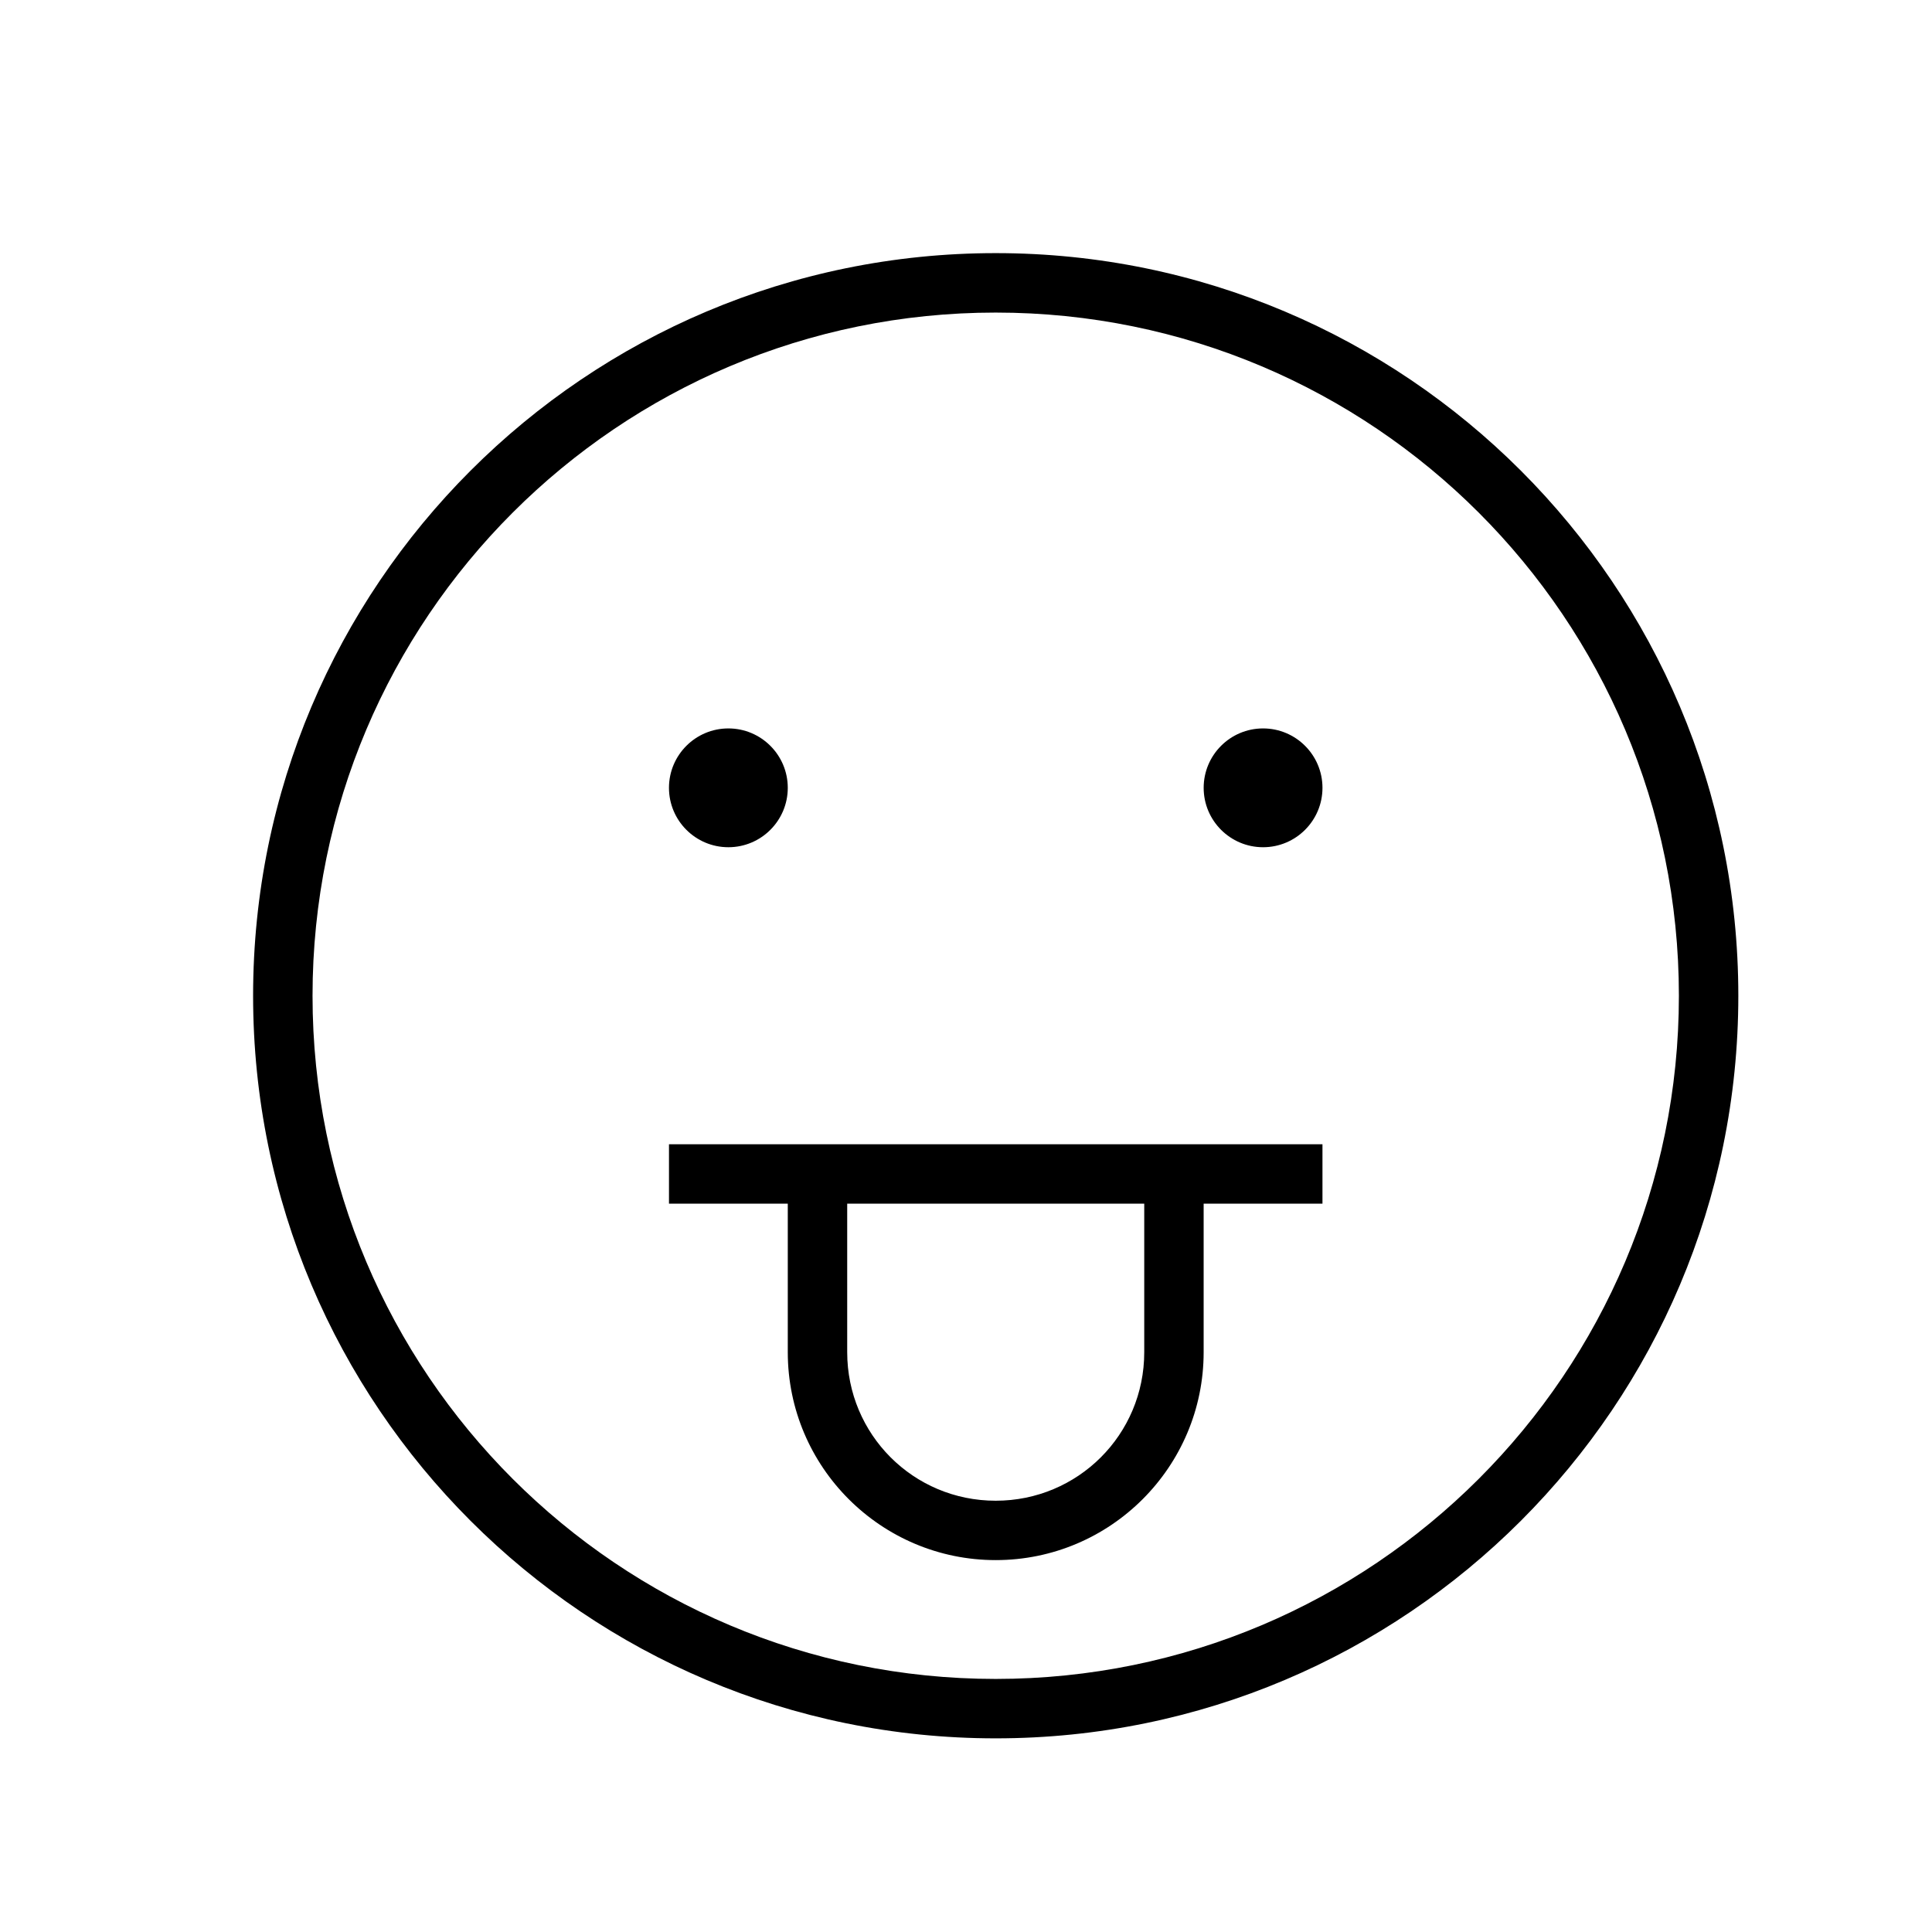 <?xml version="1.0" encoding="UTF-8"?>
<!-- Uploaded to: ICON Repo, www.svgrepo.com, Generator: ICON Repo Mixer Tools -->
<svg fill="#000000" width="800px" height="800px" version="1.1" viewBox="144 144 512 512" xmlns="http://www.w3.org/2000/svg">
 <path d="m352.77 462.98v39.359c0 30.434 24.734 55.105 55.105 55.105 30.434 0 55.105-24.734 55.105-55.105v-39.359h31.488v-15.742h-173.18v15.742h31.488zm55.105 141.7c-108.7 0-196.8-88.105-196.8-196.8 0-108.7 88.105-196.8 196.8-196.8 108.7 0 196.8 88.105 196.8 196.8 0 108.7-88.105 196.8-196.8 196.8zm0-15.746c99.992 0 181.05-81.066 181.05-181.05 0-99.992-81.066-181.05-181.05-181.05-99.992 0-181.05 81.066-181.05 181.05 0 99.992 81.066 181.05 181.05 181.05zm-70.848-220.41c8.691 0 15.742-7.055 15.742-15.742 0-8.691-7.055-15.742-15.742-15.742-8.691 0-15.742 7.055-15.742 15.742 0 8.691 7.055 15.742 15.742 15.742zm141.7 0c8.691 0 15.742-7.055 15.742-15.742 0-8.691-7.055-15.742-15.742-15.742-8.691 0-15.742 7.055-15.742 15.742 0 8.691 7.055 15.742 15.742 15.742zm-110.21 94.465h78.719v39.359c0 21.883-17.617 39.359-39.359 39.359-21.883 0-39.359-17.617-39.359-39.359z"/>
</svg>